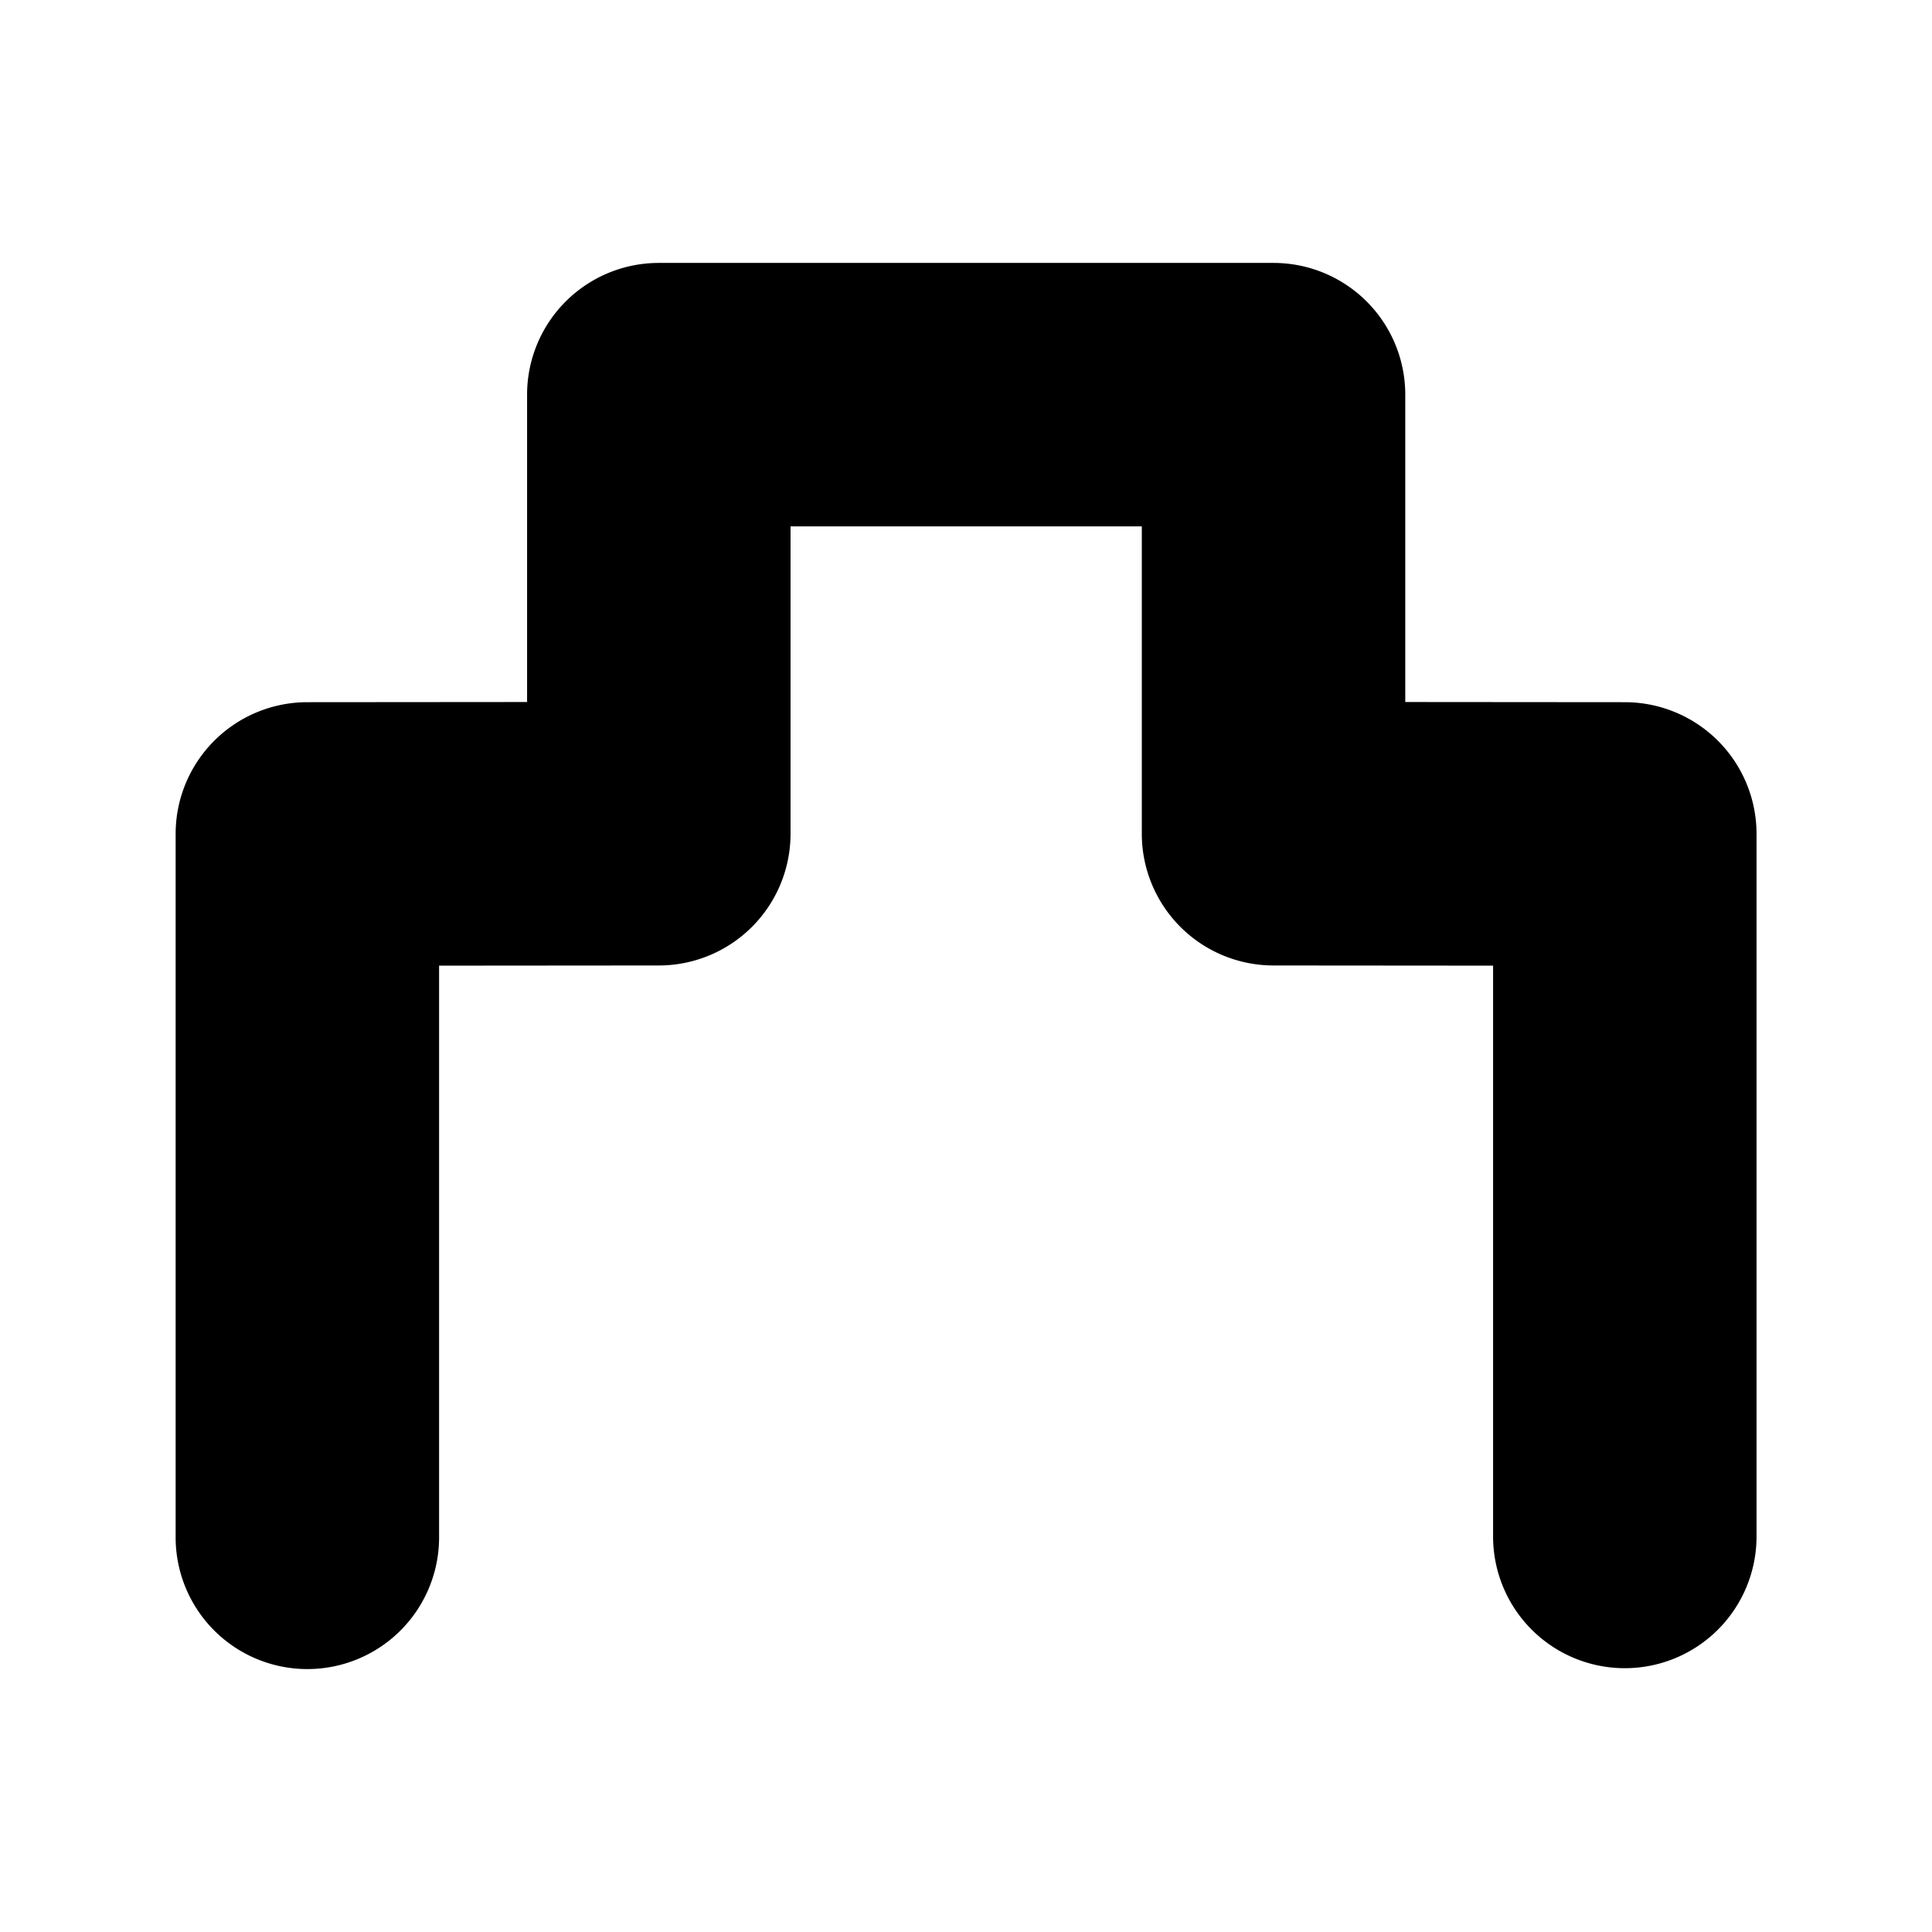 <?xml version="1.0" encoding="UTF-8"?>
<svg id="castle-JP-11" xmlns="http://www.w3.org/2000/svg" width="11" height="11" viewBox="0 0 11 11">
  <path d="M1.75,9.503a.75.75,0,0,1-.75-.75V4.748a.75.75,0,0,1,.75-.75L3.001,3.997V2.247a.75.75,0,0,1,.75-.75h3.5a.75.75,0,0,1,.75.75v1.75l1.25.001a.75.75,0,0,1,.75.75v4a.75.75,0,0,1-1.5,0V5.498l-1.25-.001a.75.75,0,0,1-.75-.75V2.997h-2v1.75a.75.75,0,0,1-.75.75L2.5,5.498V8.753A.75.75,0,0,1,1.75,9.503Z"/>
</svg>